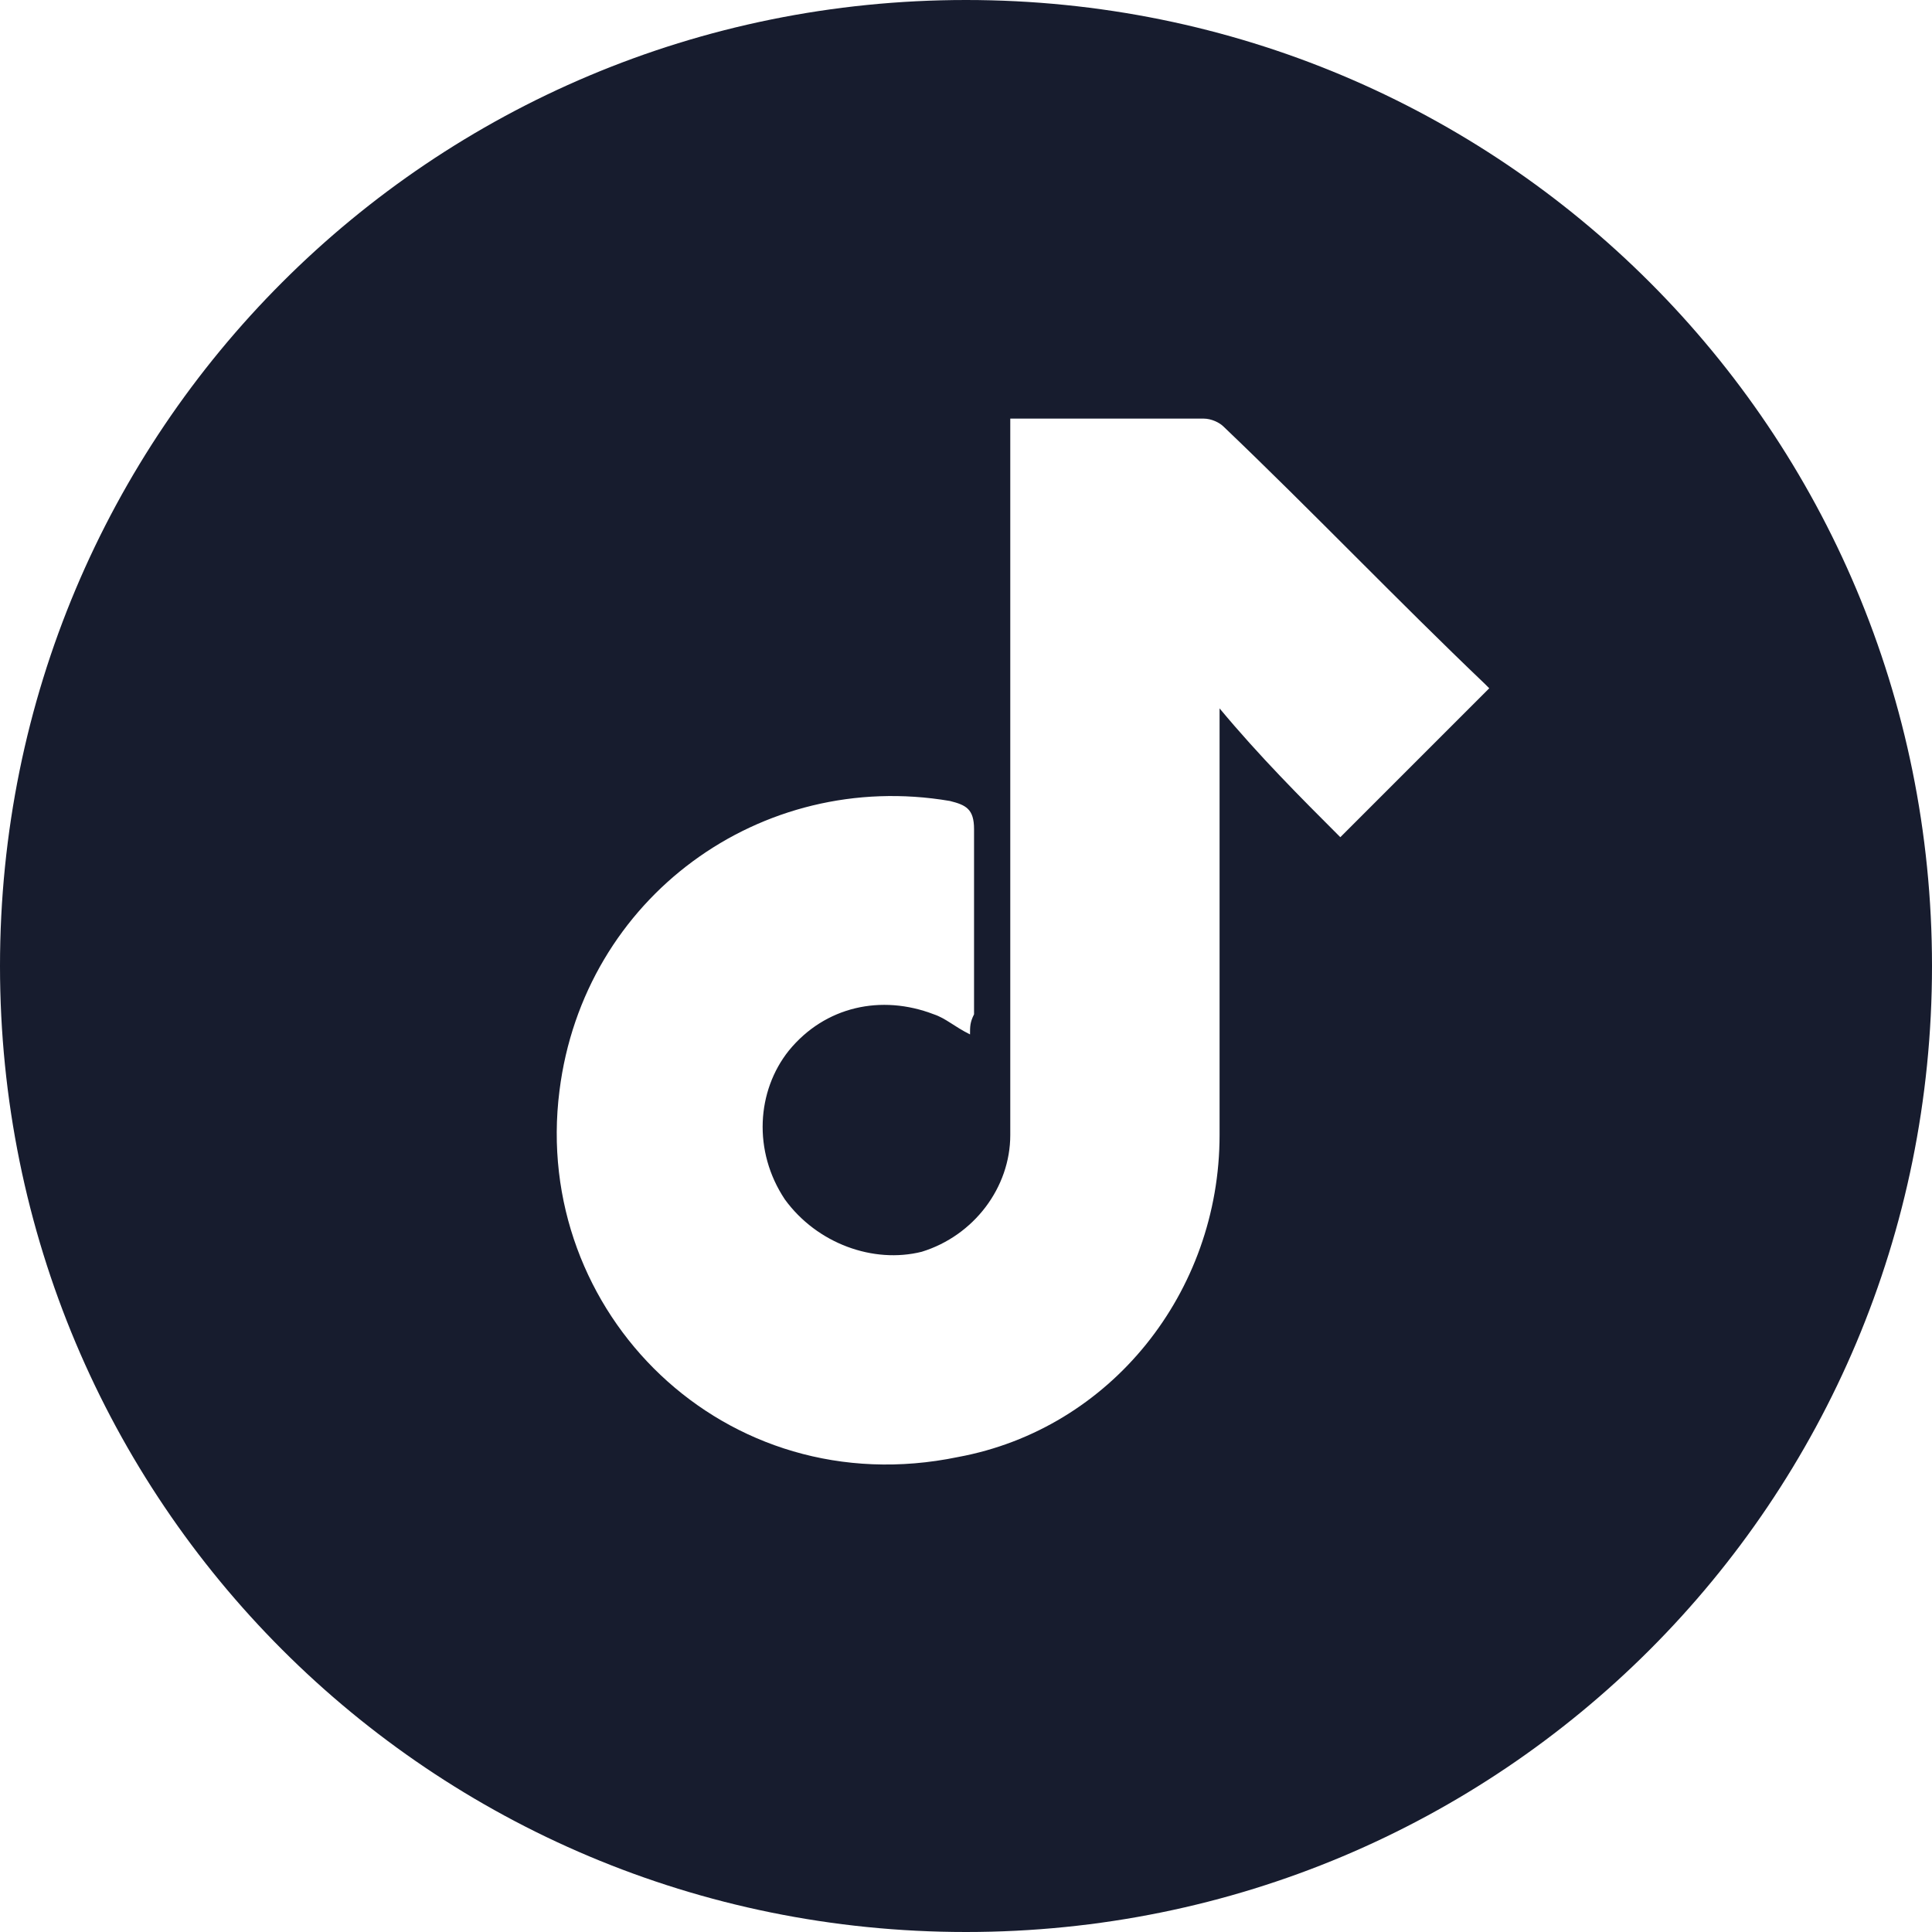 <?xml version="1.0" encoding="utf-8"?>
<!-- Generator: Adobe Illustrator 25.2.1, SVG Export Plug-In . SVG Version: 6.00 Build 0)  -->
<svg version="1.1" id="Layer_1" xmlns="http://www.w3.org/2000/svg" xmlns:xlink="http://www.w3.org/1999/xlink" x="0px" y="0px"
	 viewBox="0 0 48 48" style="enable-background:new 0 0 48 48;" xml:space="preserve">
<style type="text/css">
	.st0{fill:#171C2E;}
</style>
<path class="st0" d="M24,0C10.7,0,0,10.7,0,24s10.7,24,24,24s24-10.7,24-24S37.3,0,24,0z M24.1,25.7c-0.4-0.2-0.6-0.4-0.9-0.5
	c-1.3-0.5-2.7-0.2-3.6,0.9c-0.8,1-0.9,2.5-0.1,3.7c0.8,1.1,2.2,1.6,3.4,1.3c1.3-0.4,2.2-1.6,2.2-2.9c0-5.7,0-11.5,0-17.2
	c0-0.2,0-0.4,0-0.6c0.3,0,0.5,0,0.7,0c1.4,0,2.7,0,4.1,0c0.2,0,0.4,0.1,0.5,0.2c2.2,2.1,4.3,4.3,6.5,6.4c0,0,0.1,0.1,0.1,0.1
	c-1.2,1.2-2.4,2.4-3.7,3.7c-1-1-2-2-3-3.2c0,0.3,0,0.4,0,0.6c0,3.3,0,6.7,0,10c0,3.9-2.7,7.3-6.5,8c-5.8,1.2-10.6-3.6-9.9-9.1
	c0.6-4.8,5-8,9.7-7.2c0.4,0.1,0.6,0.2,0.6,0.7c0,1.5,0,3.1,0,4.6C24.1,25.4,24.1,25.5,24.1,25.7z"/>
</svg>
